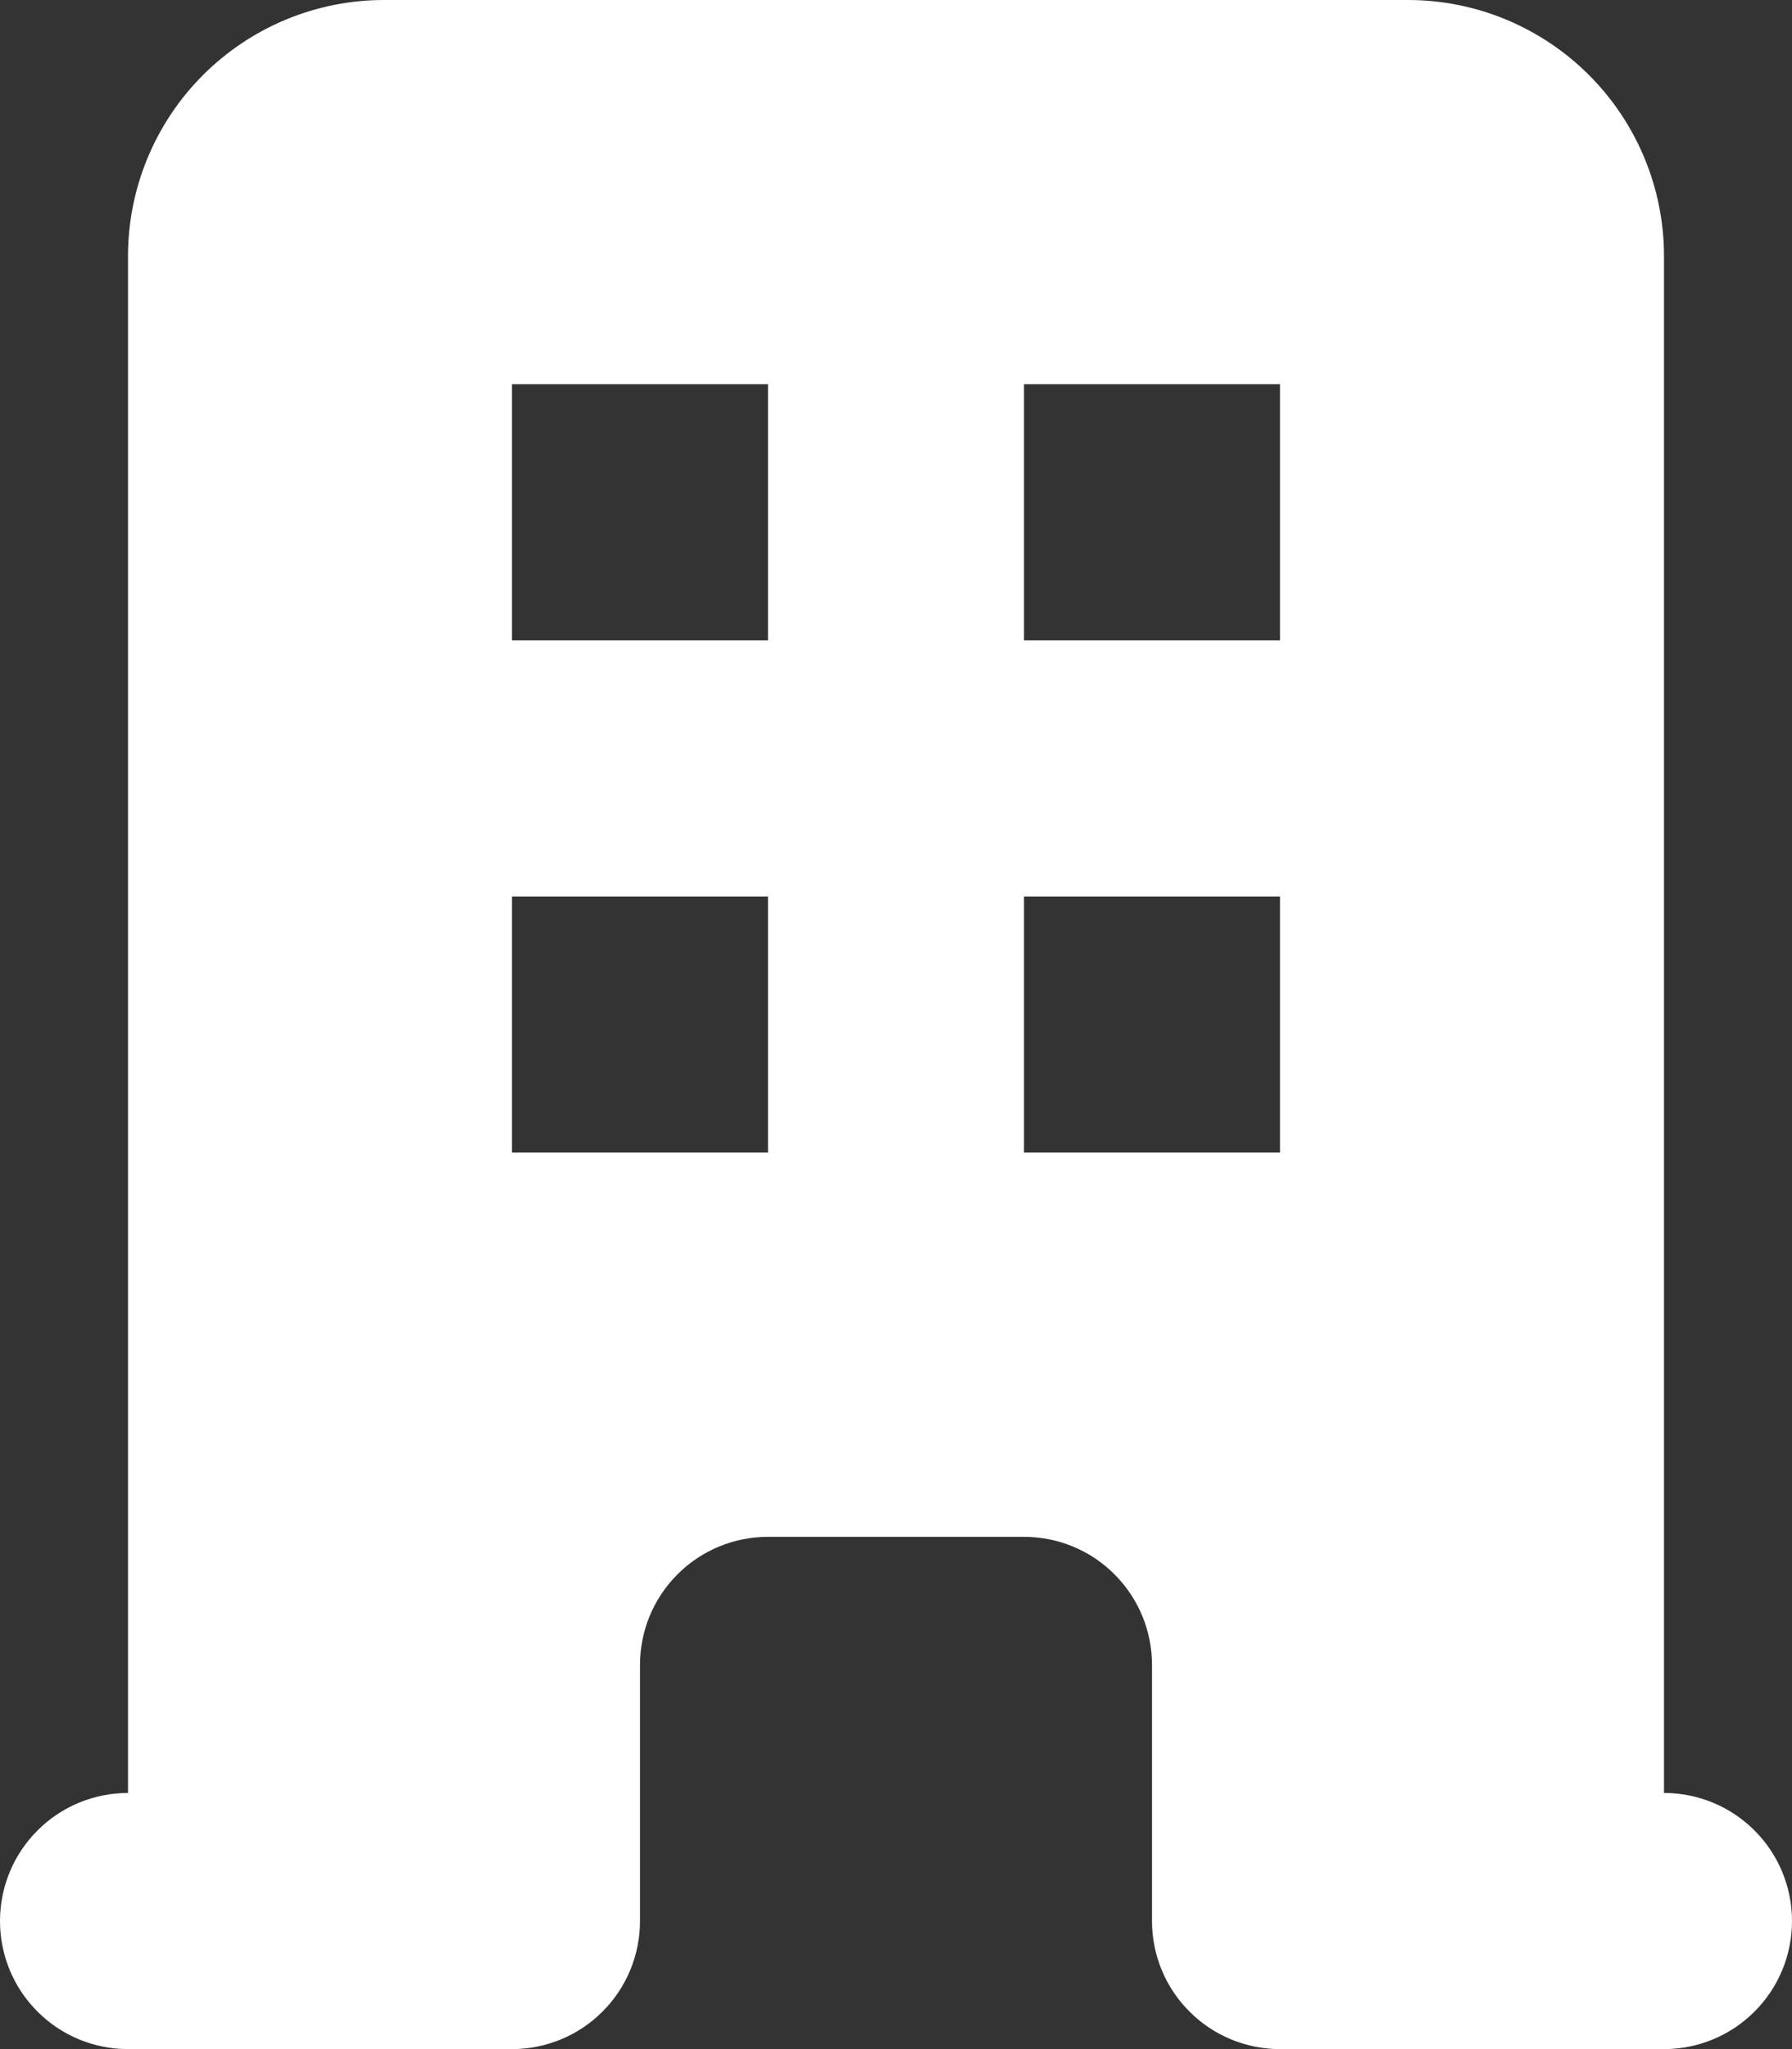 <svg width="14" height="16" viewBox="0 0 14 16" fill="none" xmlns="http://www.w3.org/2000/svg">
<rect x="0" y="0" width="14" height="16" fill="#333333" stroke="none"/>
<path fill-rule="evenodd" clip-rule="evenodd" d="M1 2C1 1.47 1.211 0.961 1.586 0.586C1.961 0.211 2.47 0 3 0H11C11.53 0 12.039 0.211 12.414 0.586C12.789 0.961 13 1.47 13 2V14C13.265 14 13.52 14.105 13.707 14.293C13.895 14.48 14 14.735 14 15C14 15.265 13.895 15.52 13.707 15.707C13.52 15.895 13.265 16 13 16H10C9.735 16 9.48 15.895 9.293 15.707C9.105 15.52 9 15.265 9 15V13C9 12.735 8.895 12.48 8.707 12.293C8.52 12.105 8.265 12 8 12H6C5.735 12 5.48 12.105 5.293 12.293C5.105 12.48 5 12.735 5 13V15C5 15.265 4.895 15.52 4.707 15.707C4.52 15.895 4.265 16 4 16H1C0.735 16 0.48 15.895 0.293 15.707C0.105 15.52 0 15.265 0 15C0 14.735 0.105 14.48 0.293 14.293C0.48 14.105 0.735 14 1 14V2ZM4 3H6V5H4V3ZM6 7H4V9H6V7ZM8 3H10V5H8V3ZM10 7H8V9H10V7Z" fill="white"/>
</svg>
